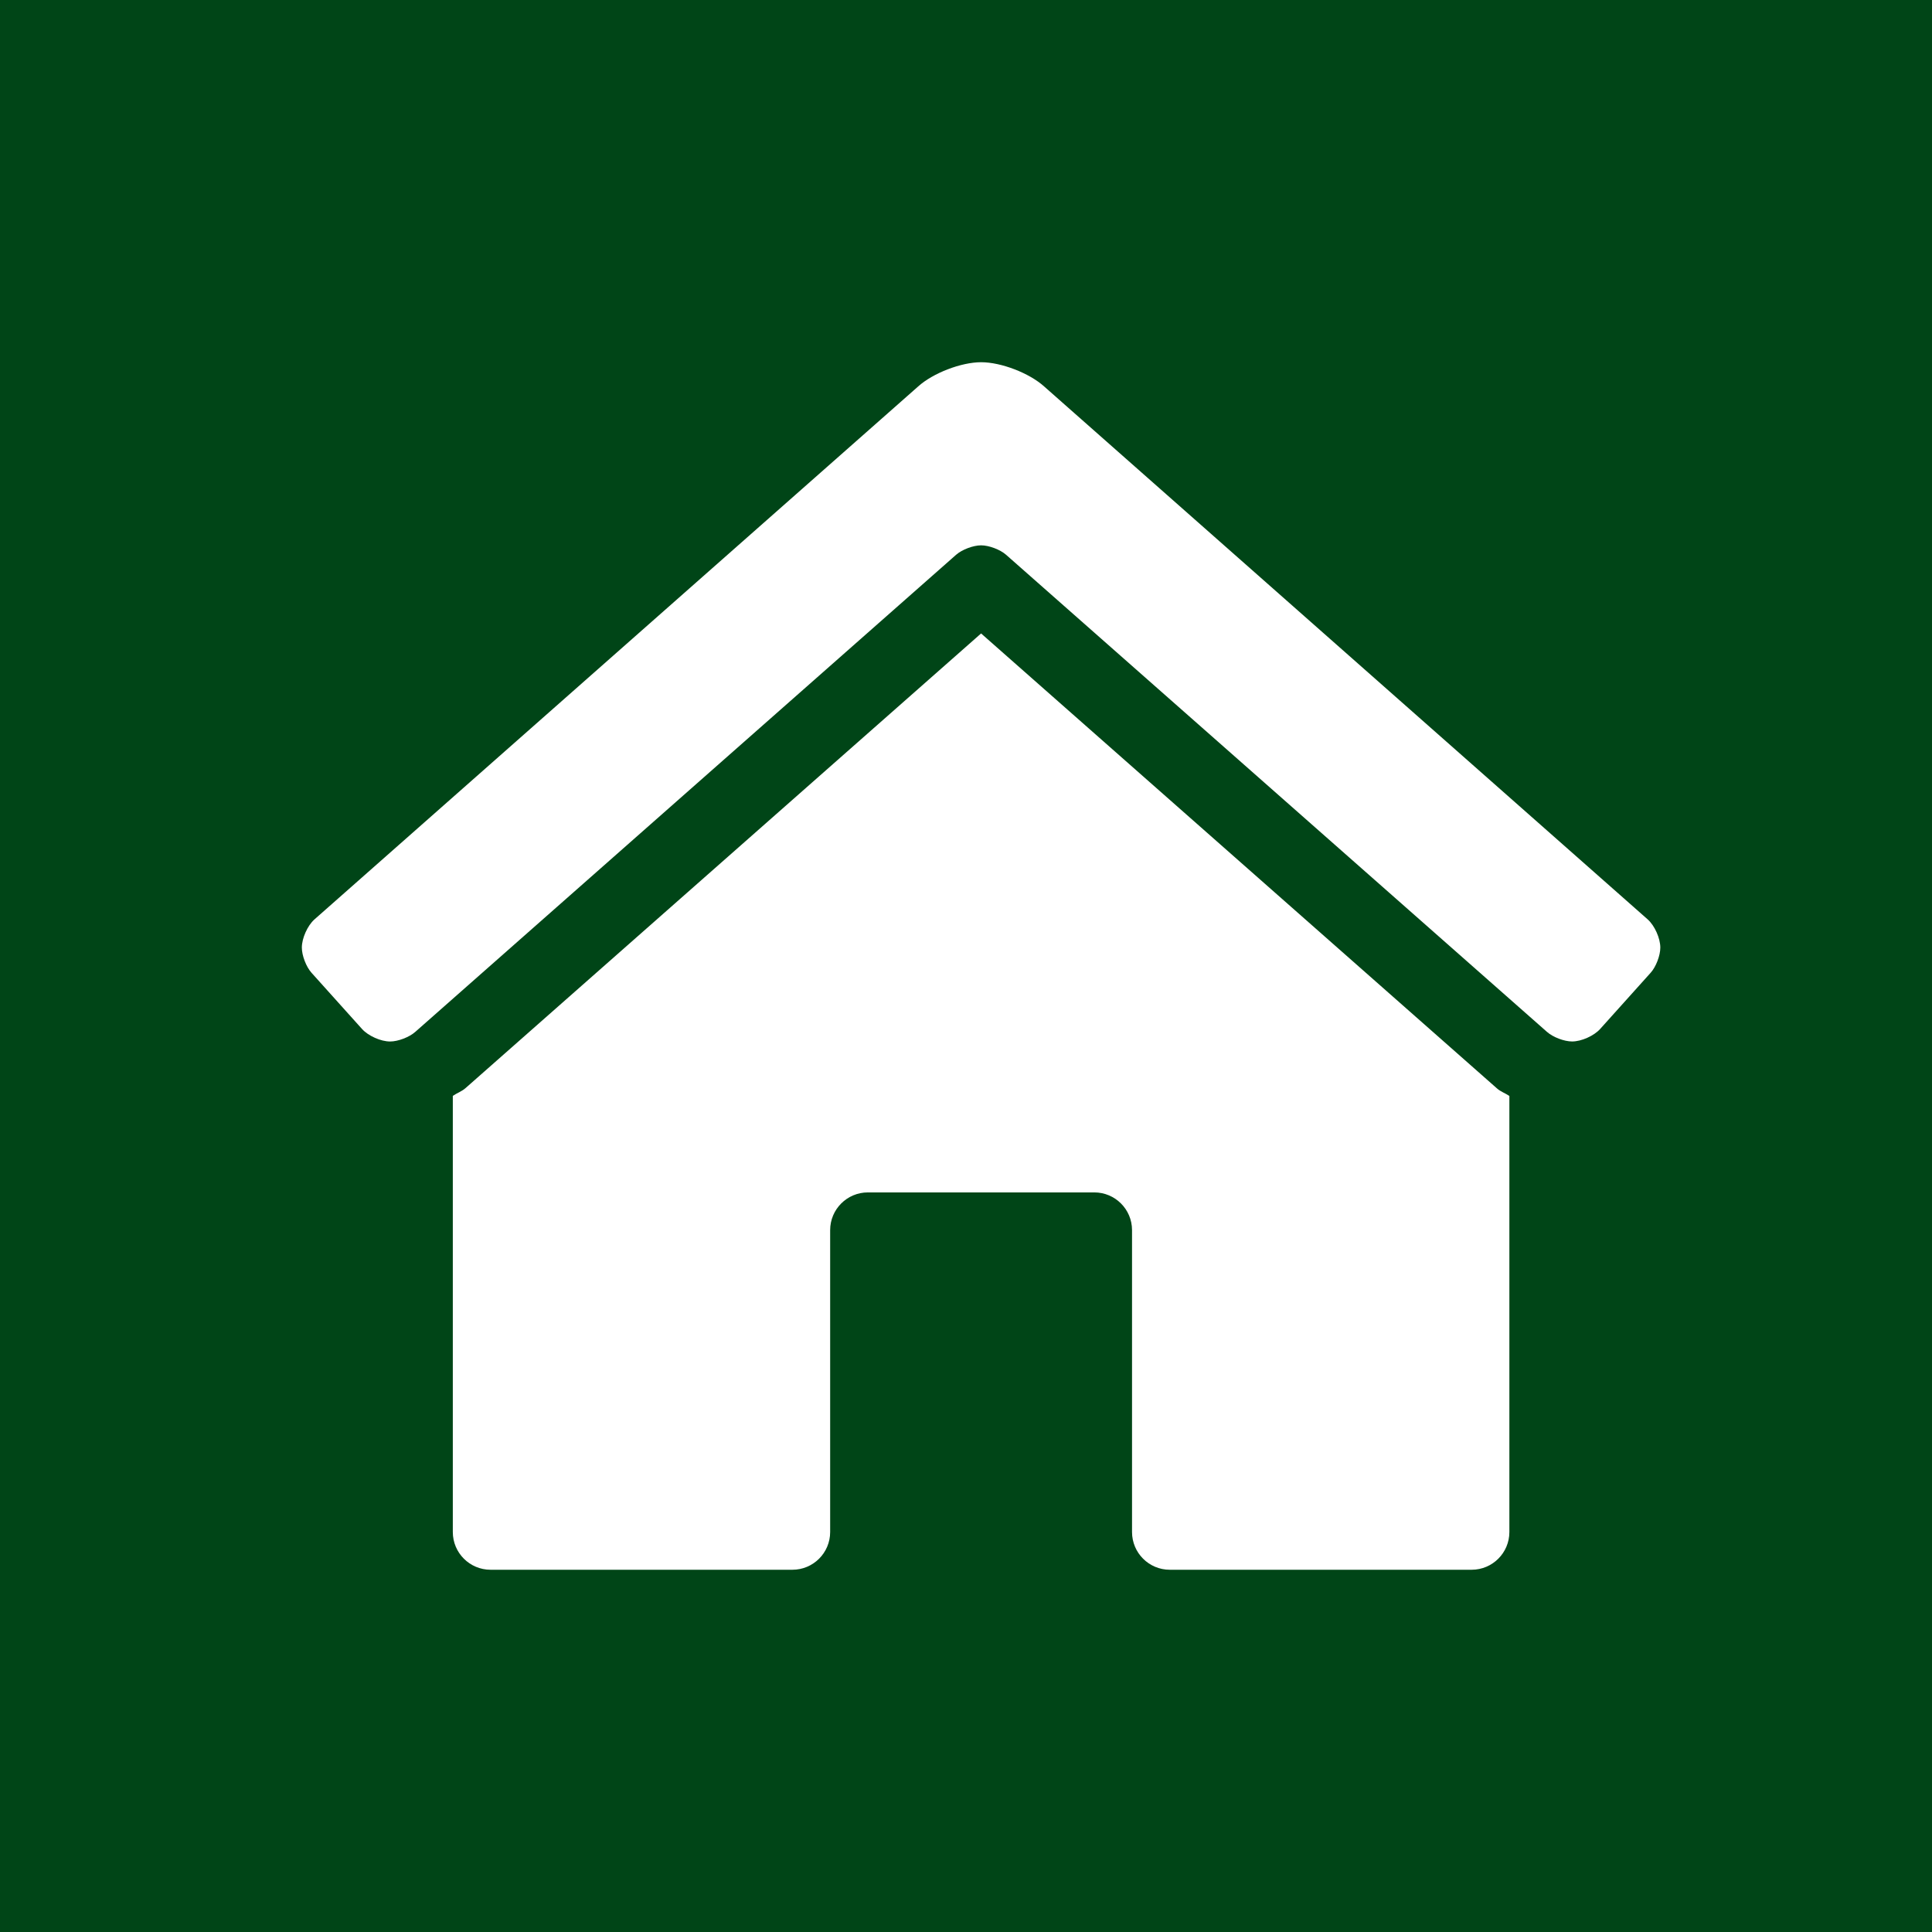 <?xml version="1.0" encoding="UTF-8"?>
<svg width="64px" height="64px" viewBox="0 0 64 64" version="1.1" xmlns="http://www.w3.org/2000/svg" xmlns:xlink="http://www.w3.org/1999/xlink">
    <!-- Generator: Sketch 61.2 (89653) - https://sketch.com -->
    <title>Group 18</title>
    <desc>Created with Sketch.</desc>
    <g id="02-Bauen" stroke="none" stroke-width="1" fill="none" fill-rule="evenodd">
        <g id="2.2.5.-Garage" transform="translate(-547, -1114)" fill-rule="nonzero">
            <g id="Group-18" transform="translate(547, 1114)">
                <g id="Group-13-Copy" fill="#004517">
                    <polygon id="Oval-Copy" points="64 64 64 0 0 0 0 64"></polygon>
                </g>
                <path d="M52.078,34.5 C52.386,34.5 52.803,34.314 53.008,34.085 L54.68,32.224 C54.857,32.028 55,31.654 55,31.39 C55,31.082 54.814,30.665 54.585,30.459 L34.59,12.803 C34.099,12.359 33.164,11.999 32.502,11.999 C31.84,11.999 30.905,12.359 30.414,12.803 L10.414,30.459 C10.185,30.665 9.999,31.082 9.999,31.389 C9.999,31.654 10.143,32.028 10.32,32.225 L11.992,34.086 C12.198,34.315 12.615,34.501 12.922,34.501 C13.187,34.501 13.561,34.357 13.758,34.181 L31.673,18.377 C31.869,18.205 32.239,18.065 32.5,18.065 C32.761,18.065 33.132,18.205 33.327,18.377 L51.243,34.18 C51.44,34.357 51.814,34.5 52.078,34.5 Z M26.25,52 C26.94,52 27.5,51.44 27.5,50.75 L27.5,40.75 C27.5,40.06 28.06,39.5 28.75,39.5 L36.25,39.5 C36.94,39.5 37.5,40.06 37.5,40.75 L37.5,50.75 C37.5,51.44 38.06,52 38.75,52 L48.75,52 C49.44,52 50,51.44 50,50.75 L50,36.305 C49.867,36.214 49.709,36.163 49.589,36.055 L32.5,20.984 L15.427,36.04 C15.301,36.154 15.139,36.207 15,36.302 L15,50.75 C15,51.44 15.56,52 16.25,52 L26.25,52 Z" id="h" fill="#FFFFFF"></path>
            </g>
        </g>
    </g>
</svg>